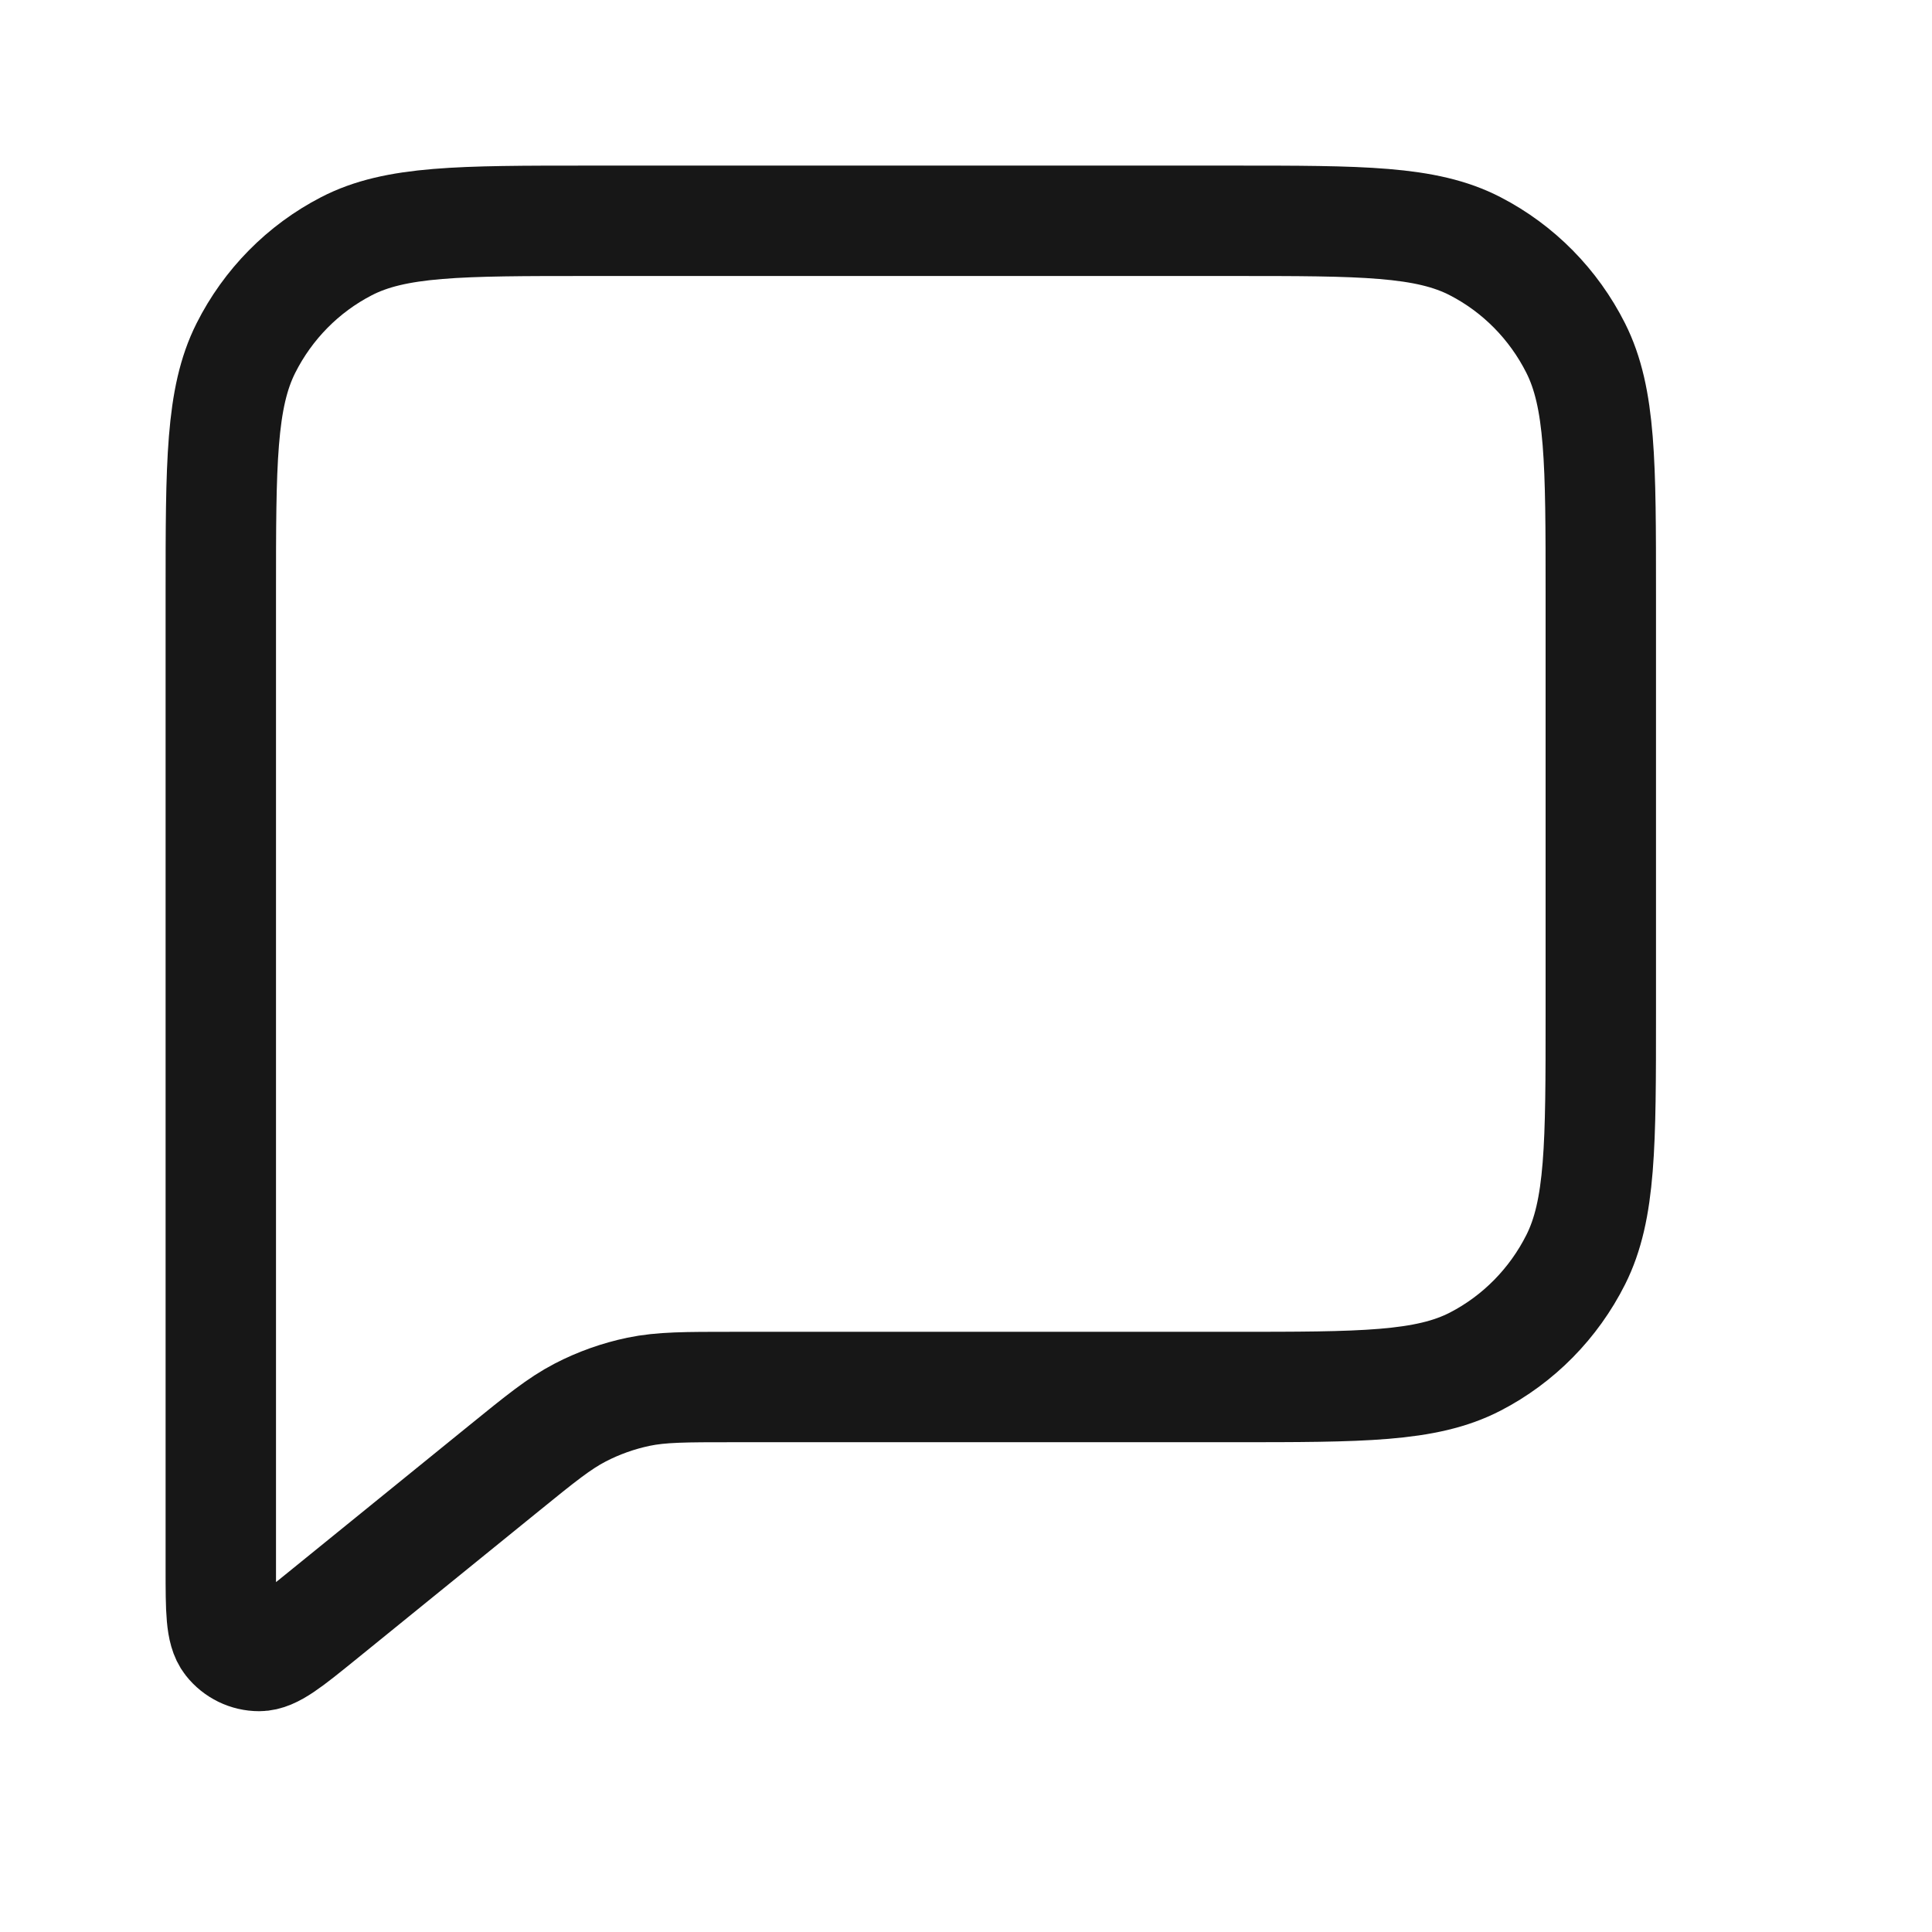 <svg xmlns="http://www.w3.org/2000/svg" fill="none" viewBox="0 0 35 35" height="35" width="35">
<path stroke-linejoin="round" stroke-linecap="round" stroke-width="2" stroke="#171717" d="M4 10.761C4 8.394 4 7.211 4.454 6.307C4.854 5.512 5.491 4.866 6.275 4.461C7.166 4 8.333 4 10.667 4H22.333C24.667 4 25.834 4 26.725 4.461C27.509 4.866 28.146 5.512 28.546 6.307C29 7.211 29 8.394 29 10.761V18.366C29 20.733 29 21.916 28.546 22.82C28.146 23.615 27.509 24.262 26.725 24.667C25.834 25.127 24.667 25.127 22.333 25.127H13.283C12.416 25.127 11.983 25.127 11.568 25.213C11.201 25.29 10.845 25.416 10.51 25.59C10.134 25.785 9.795 26.059 9.118 26.609L5.805 29.297C5.227 29.765 4.938 30 4.695 30C4.484 30 4.284 29.903 4.152 29.735C4 29.542 4 29.167 4 28.417V10.761Z"></path>
</svg>
